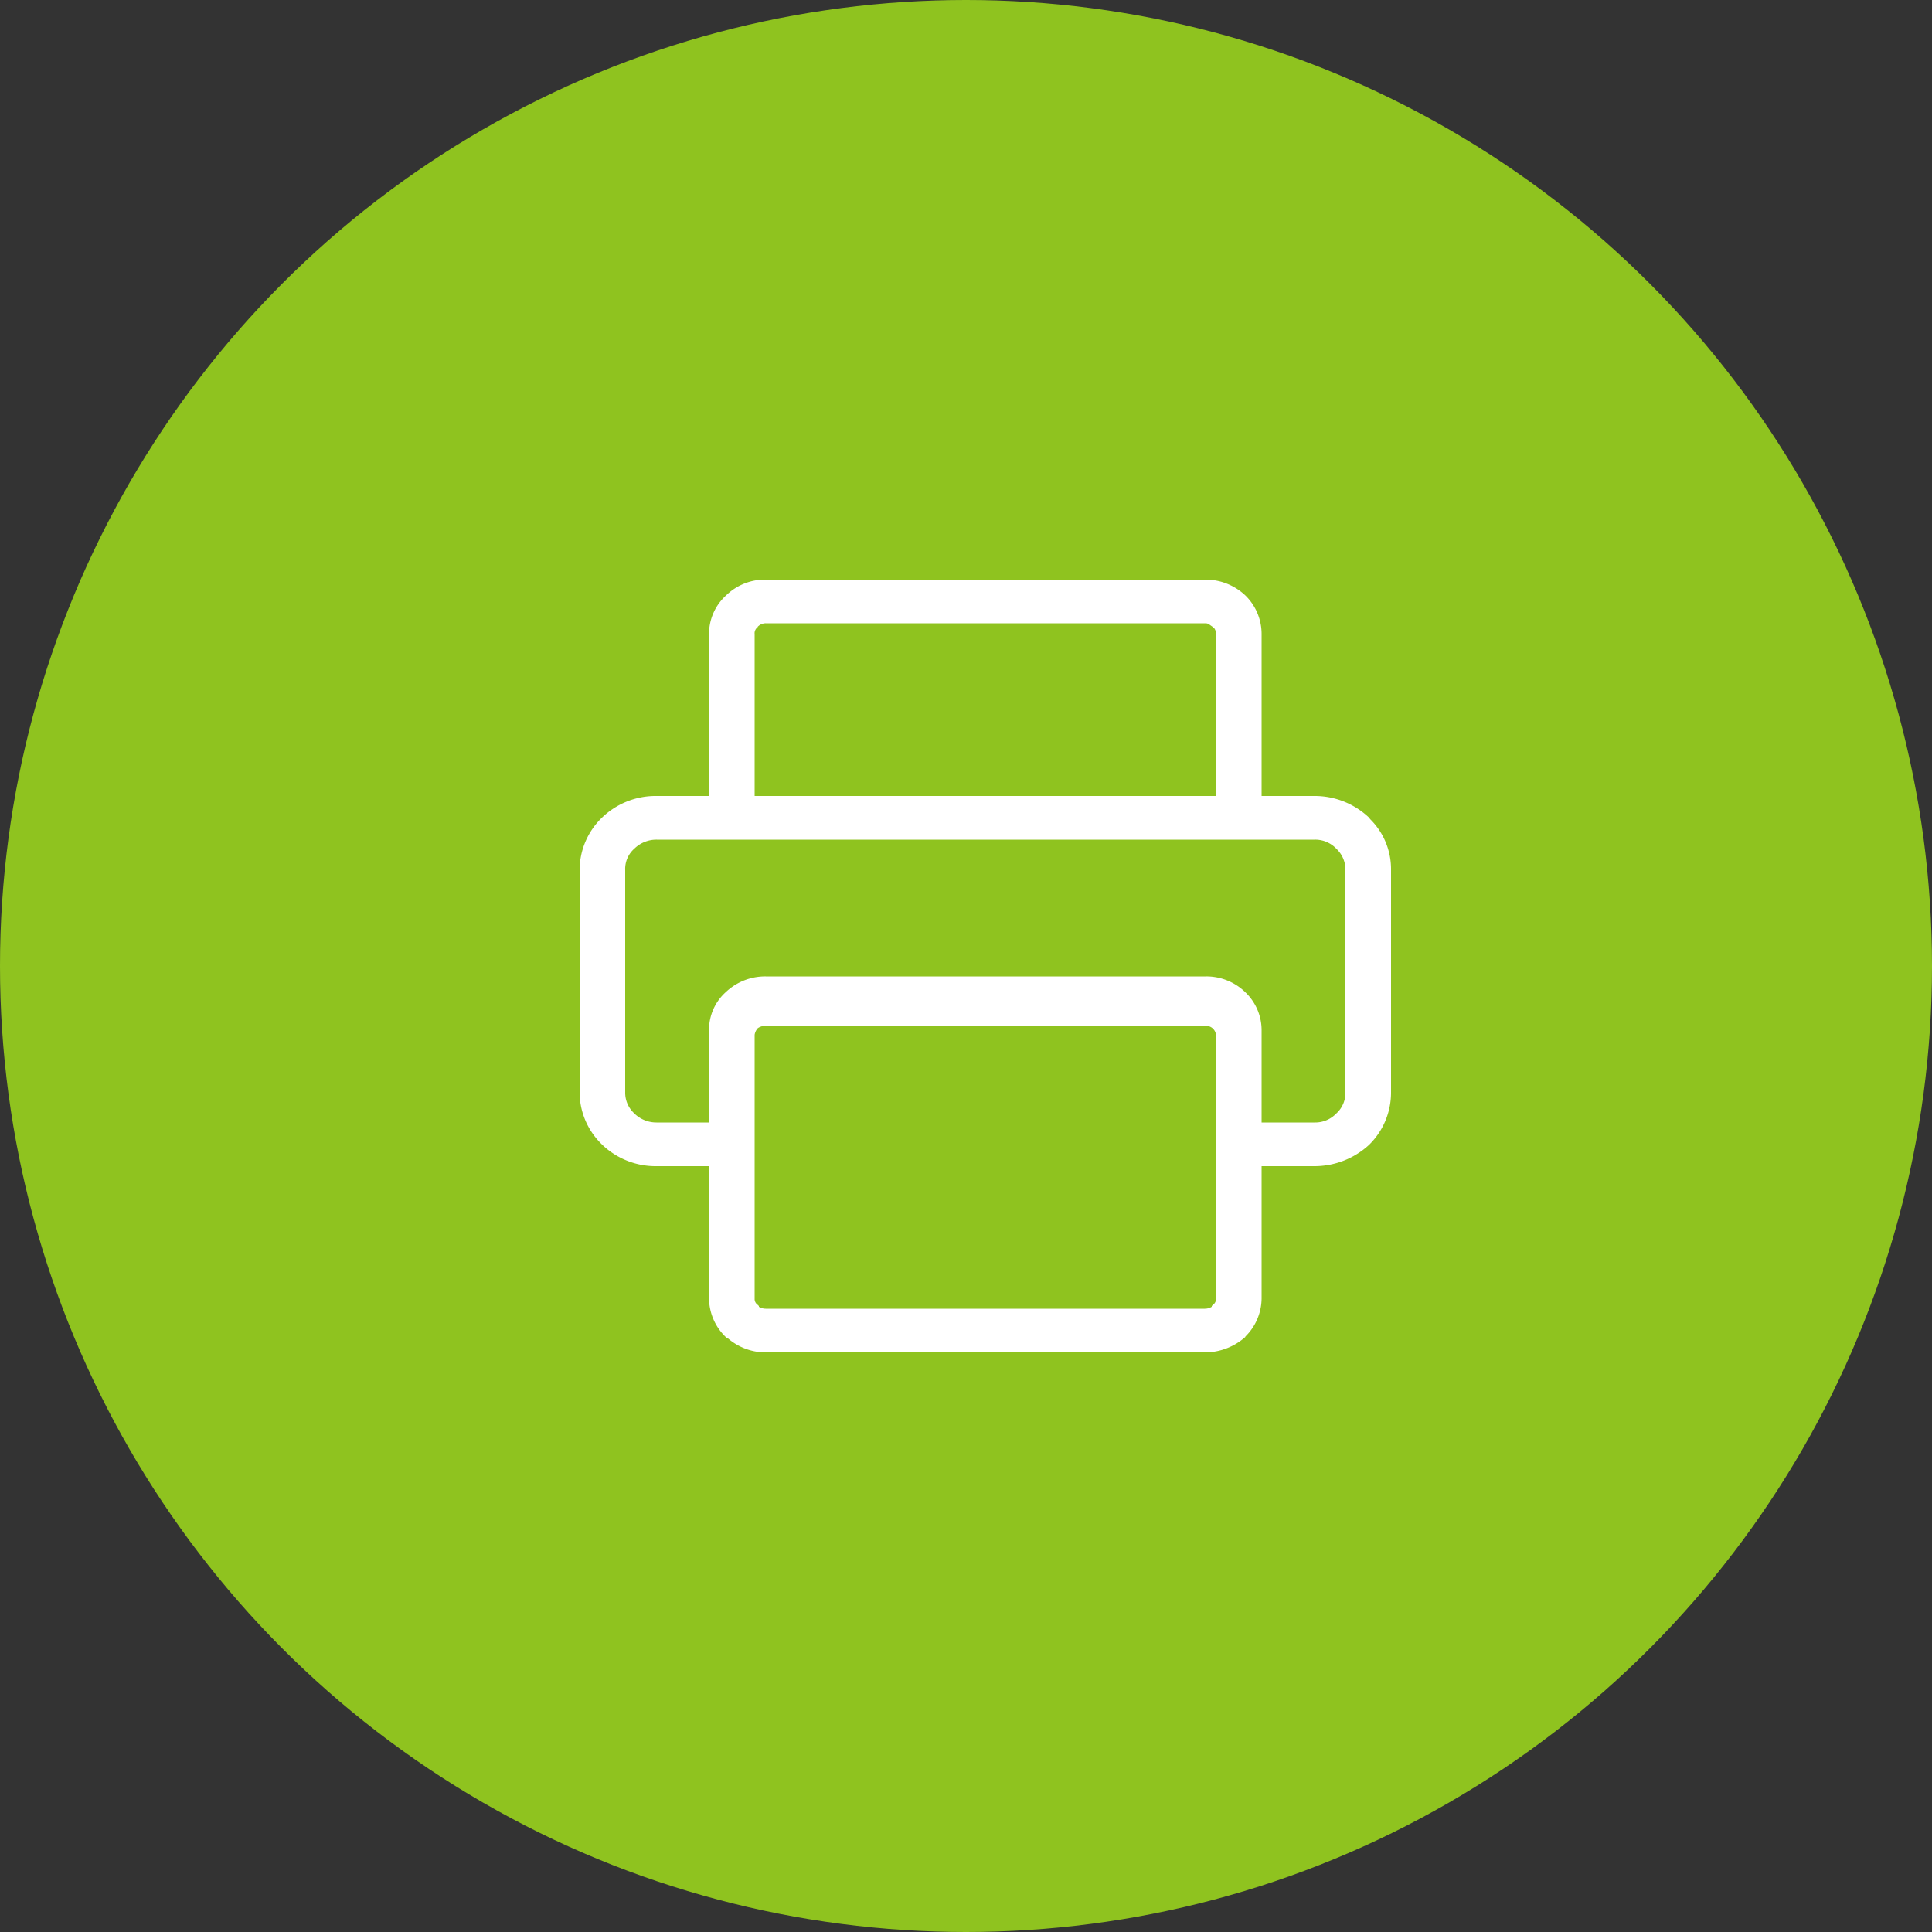 <svg id="contasimgfw4" xmlns="http://www.w3.org/2000/svg" width="50" height="50" viewBox="0 0 50 50">
  <rect x="0" y="0" width="50" height="50" fill="#333333" stroke="none"/>
  <defs>
    <style>
      .cls-1 {
        fill: #8fc31f;
      }

      .cls-2 {
        fill: #fff;
        fill-rule: evenodd;
      }
    </style>
  </defs>
  <circle id="椭圆_4" data-name="椭圆 4" class="cls-1" cx="25" cy="25" r="25"/>
  <path id="形状_60" data-name="形状 60" class="cls-2" d="M1075.46,1381.2l-0.01-.01v-0.02l-0.03-.02a2.043,2.043,0,0,0-1.4-.55h-1.37v-4.19a1.393,1.393,0,0,0-.42-1h0a1.5,1.5,0,0,0-1.03-.41h-11.38a1.443,1.443,0,0,0-1.03.41,1.342,1.342,0,0,0-.44,1v4.19H1057a2,2,0,0,0-1.41.55,1.893,1.893,0,0,0-.59,1.37v5.76a1.882,1.882,0,0,0,.56,1.32l0.03,0.03a2,2,0,0,0,1.41.55h1.35v3.43a1.4,1.4,0,0,0,.42.98l0.03,0.03h0.02a1.5,1.5,0,0,0,1,.38h11.36a1.582,1.582,0,0,0,1.05-.4v-0.01a1.4,1.4,0,0,0,.42-0.98v-3.43h1.37a2.086,2.086,0,0,0,1.41-.55,1.891,1.891,0,0,0,.57-1.35v-5.76A1.819,1.819,0,0,0,1075.46,1381.2Zm-15.93-.6v-4.19a0.193,0.193,0,0,1,.08-0.18v-0.01a0.288,0.288,0,0,1,.21-0.09h11.38a0.188,0.188,0,0,1,.08.02l0.1,0.07,0.02,0.02h0.01a0.238,0.238,0,0,1,.06.17v4.19h-11.94Zm12.7,5.08a1.443,1.443,0,0,0-1.03-.41h-11.38a1.477,1.477,0,0,0-1.03.4,1.306,1.306,0,0,0-.44.99v2.39H1057a0.816,0.816,0,0,1-.58-0.23l-0.02-.02a0.726,0.726,0,0,1-.22-0.52v-5.76a0.7,0.7,0,0,1,.24-0.56h0a0.816,0.816,0,0,1,.58-0.23h17.02a0.754,0.754,0,0,1,.56.23l0.02,0.02a0.739,0.739,0,0,1,.22.54v5.76a0.718,0.718,0,0,1-.24.54h0a0.754,0.754,0,0,1-.56.23h-1.37v-2.39A1.355,1.355,0,0,0,1072.23,1385.68Zm-12.62,8.09a0.182,0.182,0,0,1-.08-0.16v-6.83a0.337,0.337,0,0,1,.08-0.17,0.328,0.328,0,0,1,.21-0.06h11.36a0.258,0.258,0,0,1,.29.26v6.8a0.182,0.182,0,0,1-.08.16l-0.03.03v0.02a0.345,0.345,0,0,1-.18.05h-11.36a0.345,0.345,0,0,1-.18-0.05v-0.02Z" transform="translate(-1040 -1360)"/>
</svg>
